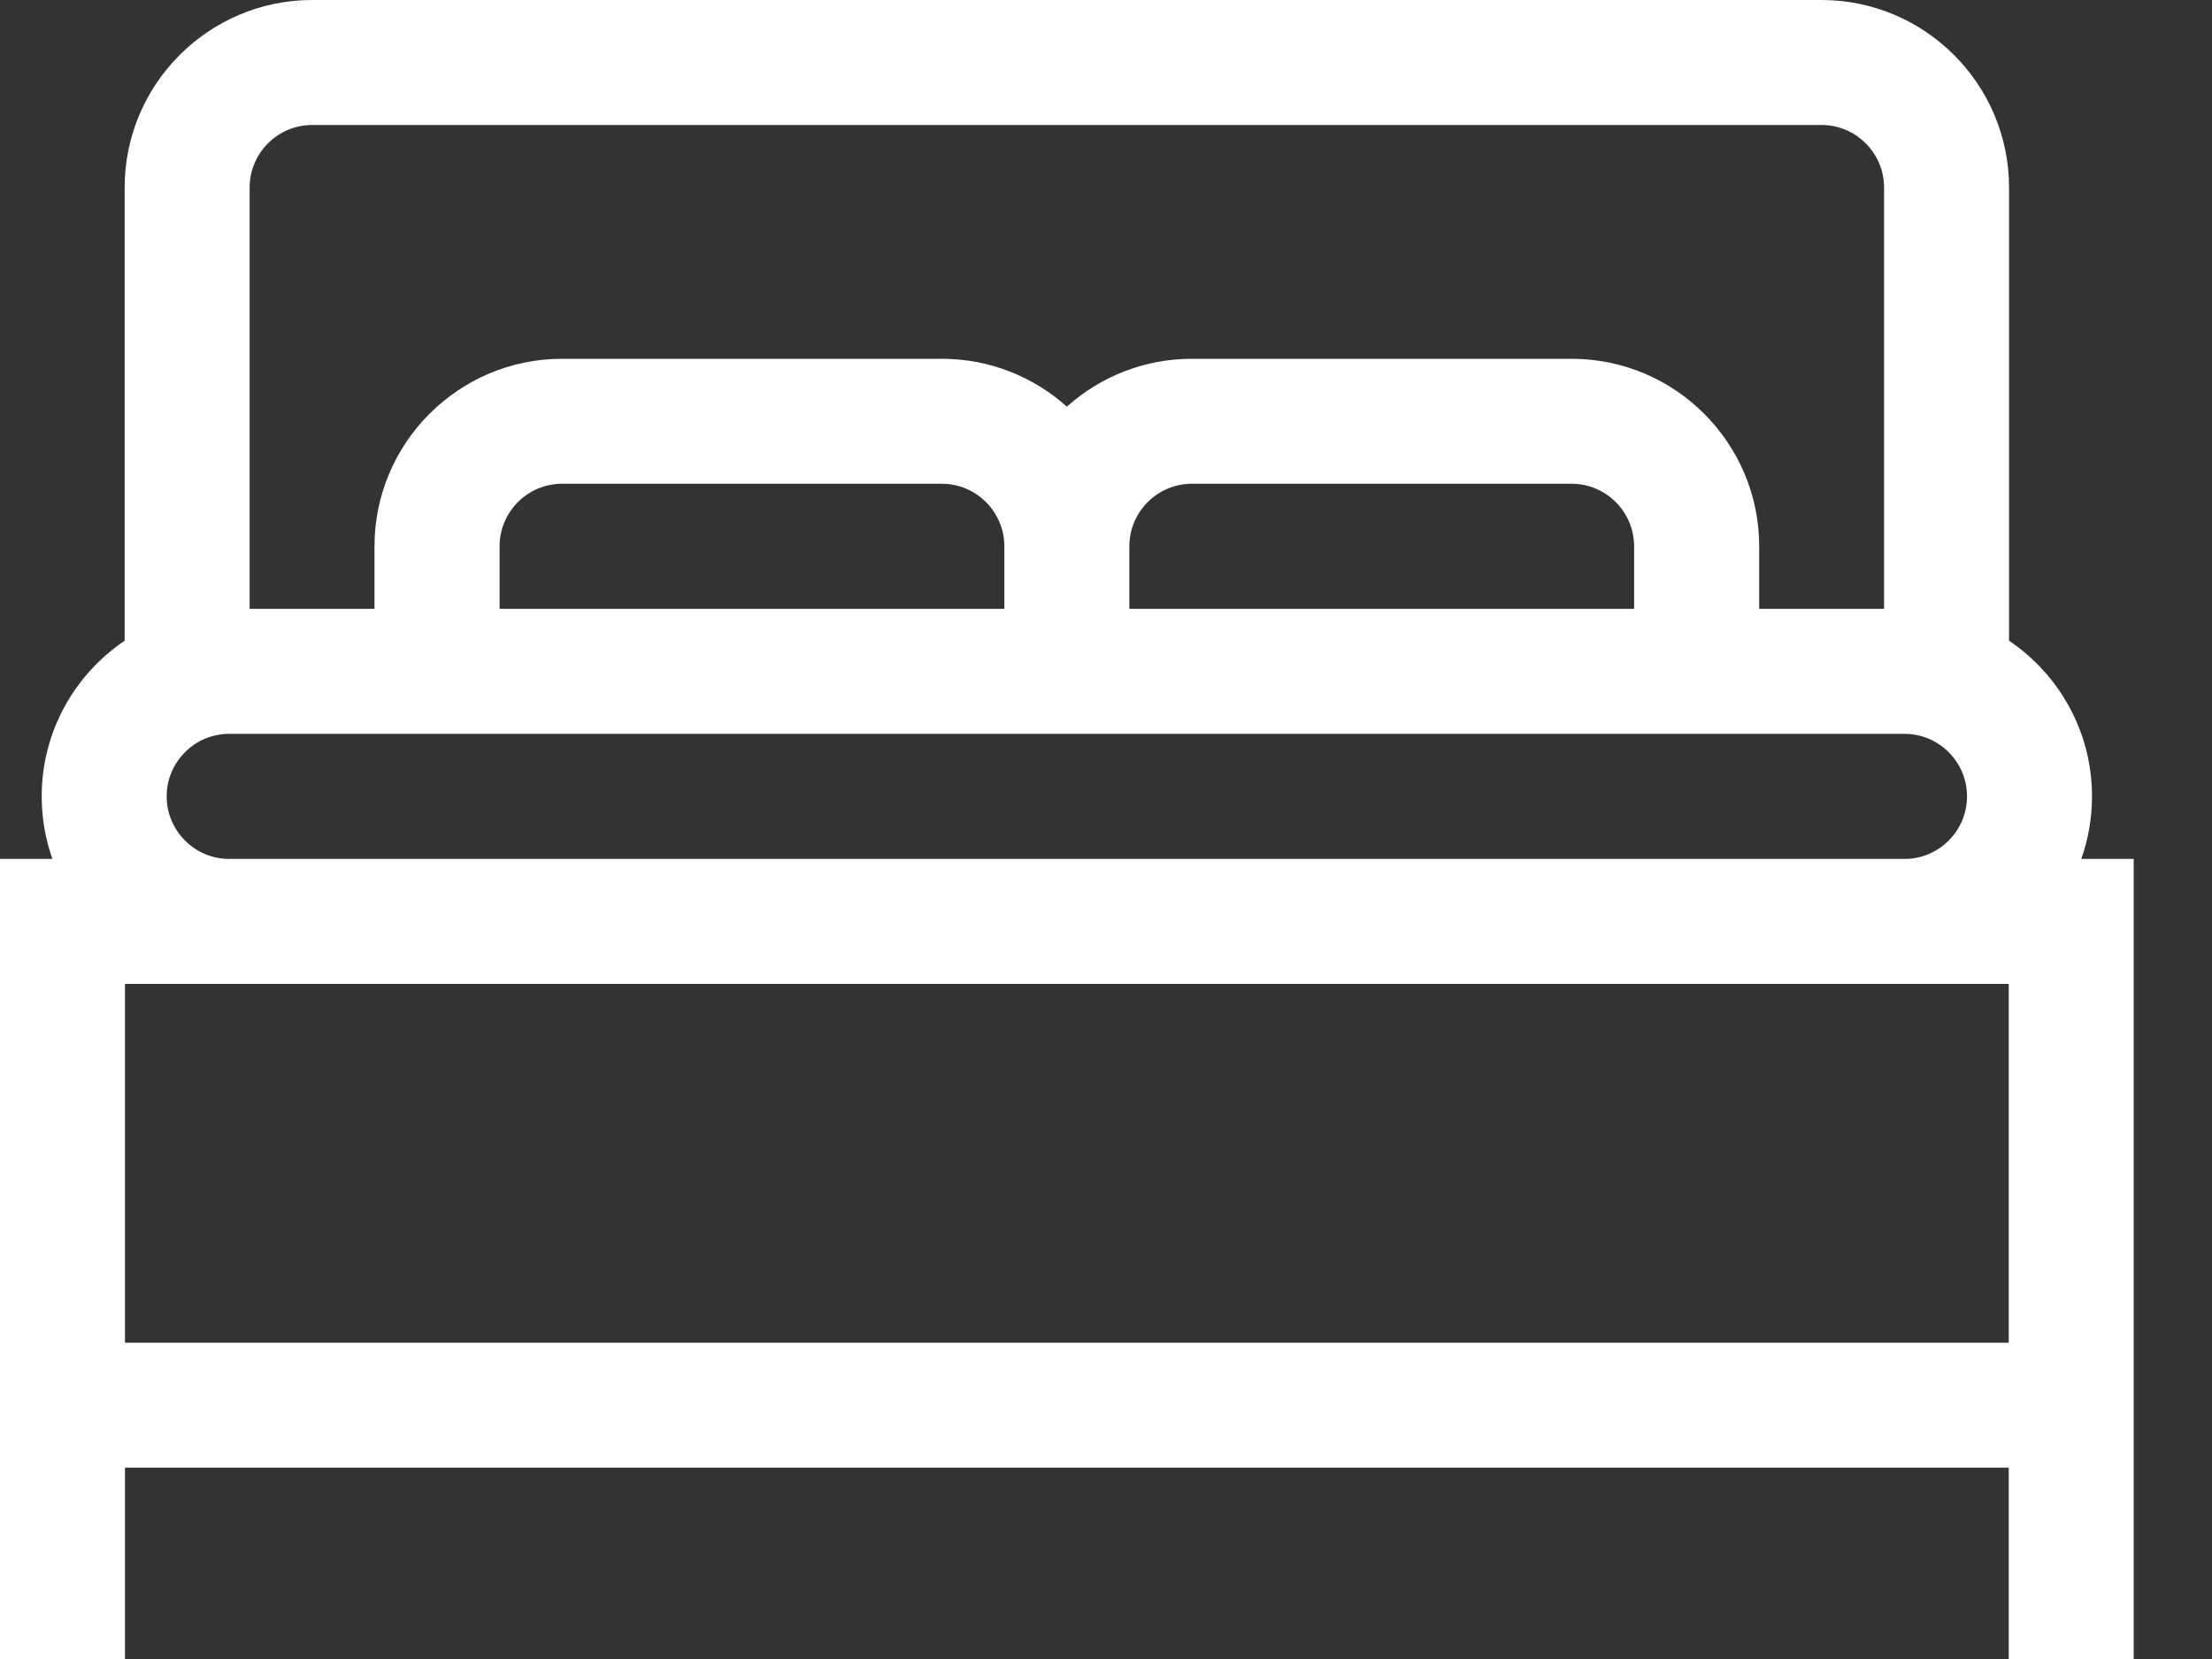 <svg width="20" height="15" viewBox="0 0 20 15" fill="none" xmlns="http://www.w3.org/2000/svg">
<rect x="0" y="0" width="20" height="15" fill="#333333" stroke="none"/>
<path d="M18.818 7.766C18.881 7.589 18.915 7.398 18.915 7.2C18.915 6.615 18.617 6.098 18.165 5.793V1.696C18.165 0.761 17.404 0 16.469 0H2.823C1.888 0 1.127 0.761 1.127 1.696V5.793C0.675 6.098 0.377 6.615 0.377 7.2C0.377 7.398 0.411 7.589 0.474 7.766H0V15H1.13V13.27H18.162V15H19.292V7.766H18.818ZM2.823 1.13H16.469C16.781 1.13 17.035 1.384 17.035 1.696V5.505H15.906V4.94C15.906 4.005 15.145 3.244 14.21 3.244H10.776C10.342 3.244 9.946 3.408 9.646 3.677C9.346 3.408 8.95 3.244 8.516 3.244H5.082C4.147 3.244 3.386 4.005 3.386 4.94V5.505H2.257V1.696C2.257 1.384 2.511 1.13 2.823 1.13ZM9.081 5.505H4.517V4.94C4.517 4.628 4.77 4.374 5.082 4.374H8.516C8.827 4.374 9.081 4.628 9.081 4.94V5.505ZM10.211 4.94C10.211 4.628 10.465 4.374 10.776 4.374H14.21C14.522 4.374 14.775 4.628 14.775 4.94V5.505H10.211V4.94ZM1.507 7.2C1.507 6.889 1.761 6.635 2.072 6.635H17.22C17.531 6.635 17.785 6.889 17.785 7.2C17.785 7.512 17.531 7.766 17.22 7.766H2.072C1.761 7.766 1.507 7.512 1.507 7.2ZM1.13 8.896H18.162V12.14H1.13V8.896Z" fill="white"/>
</svg>
